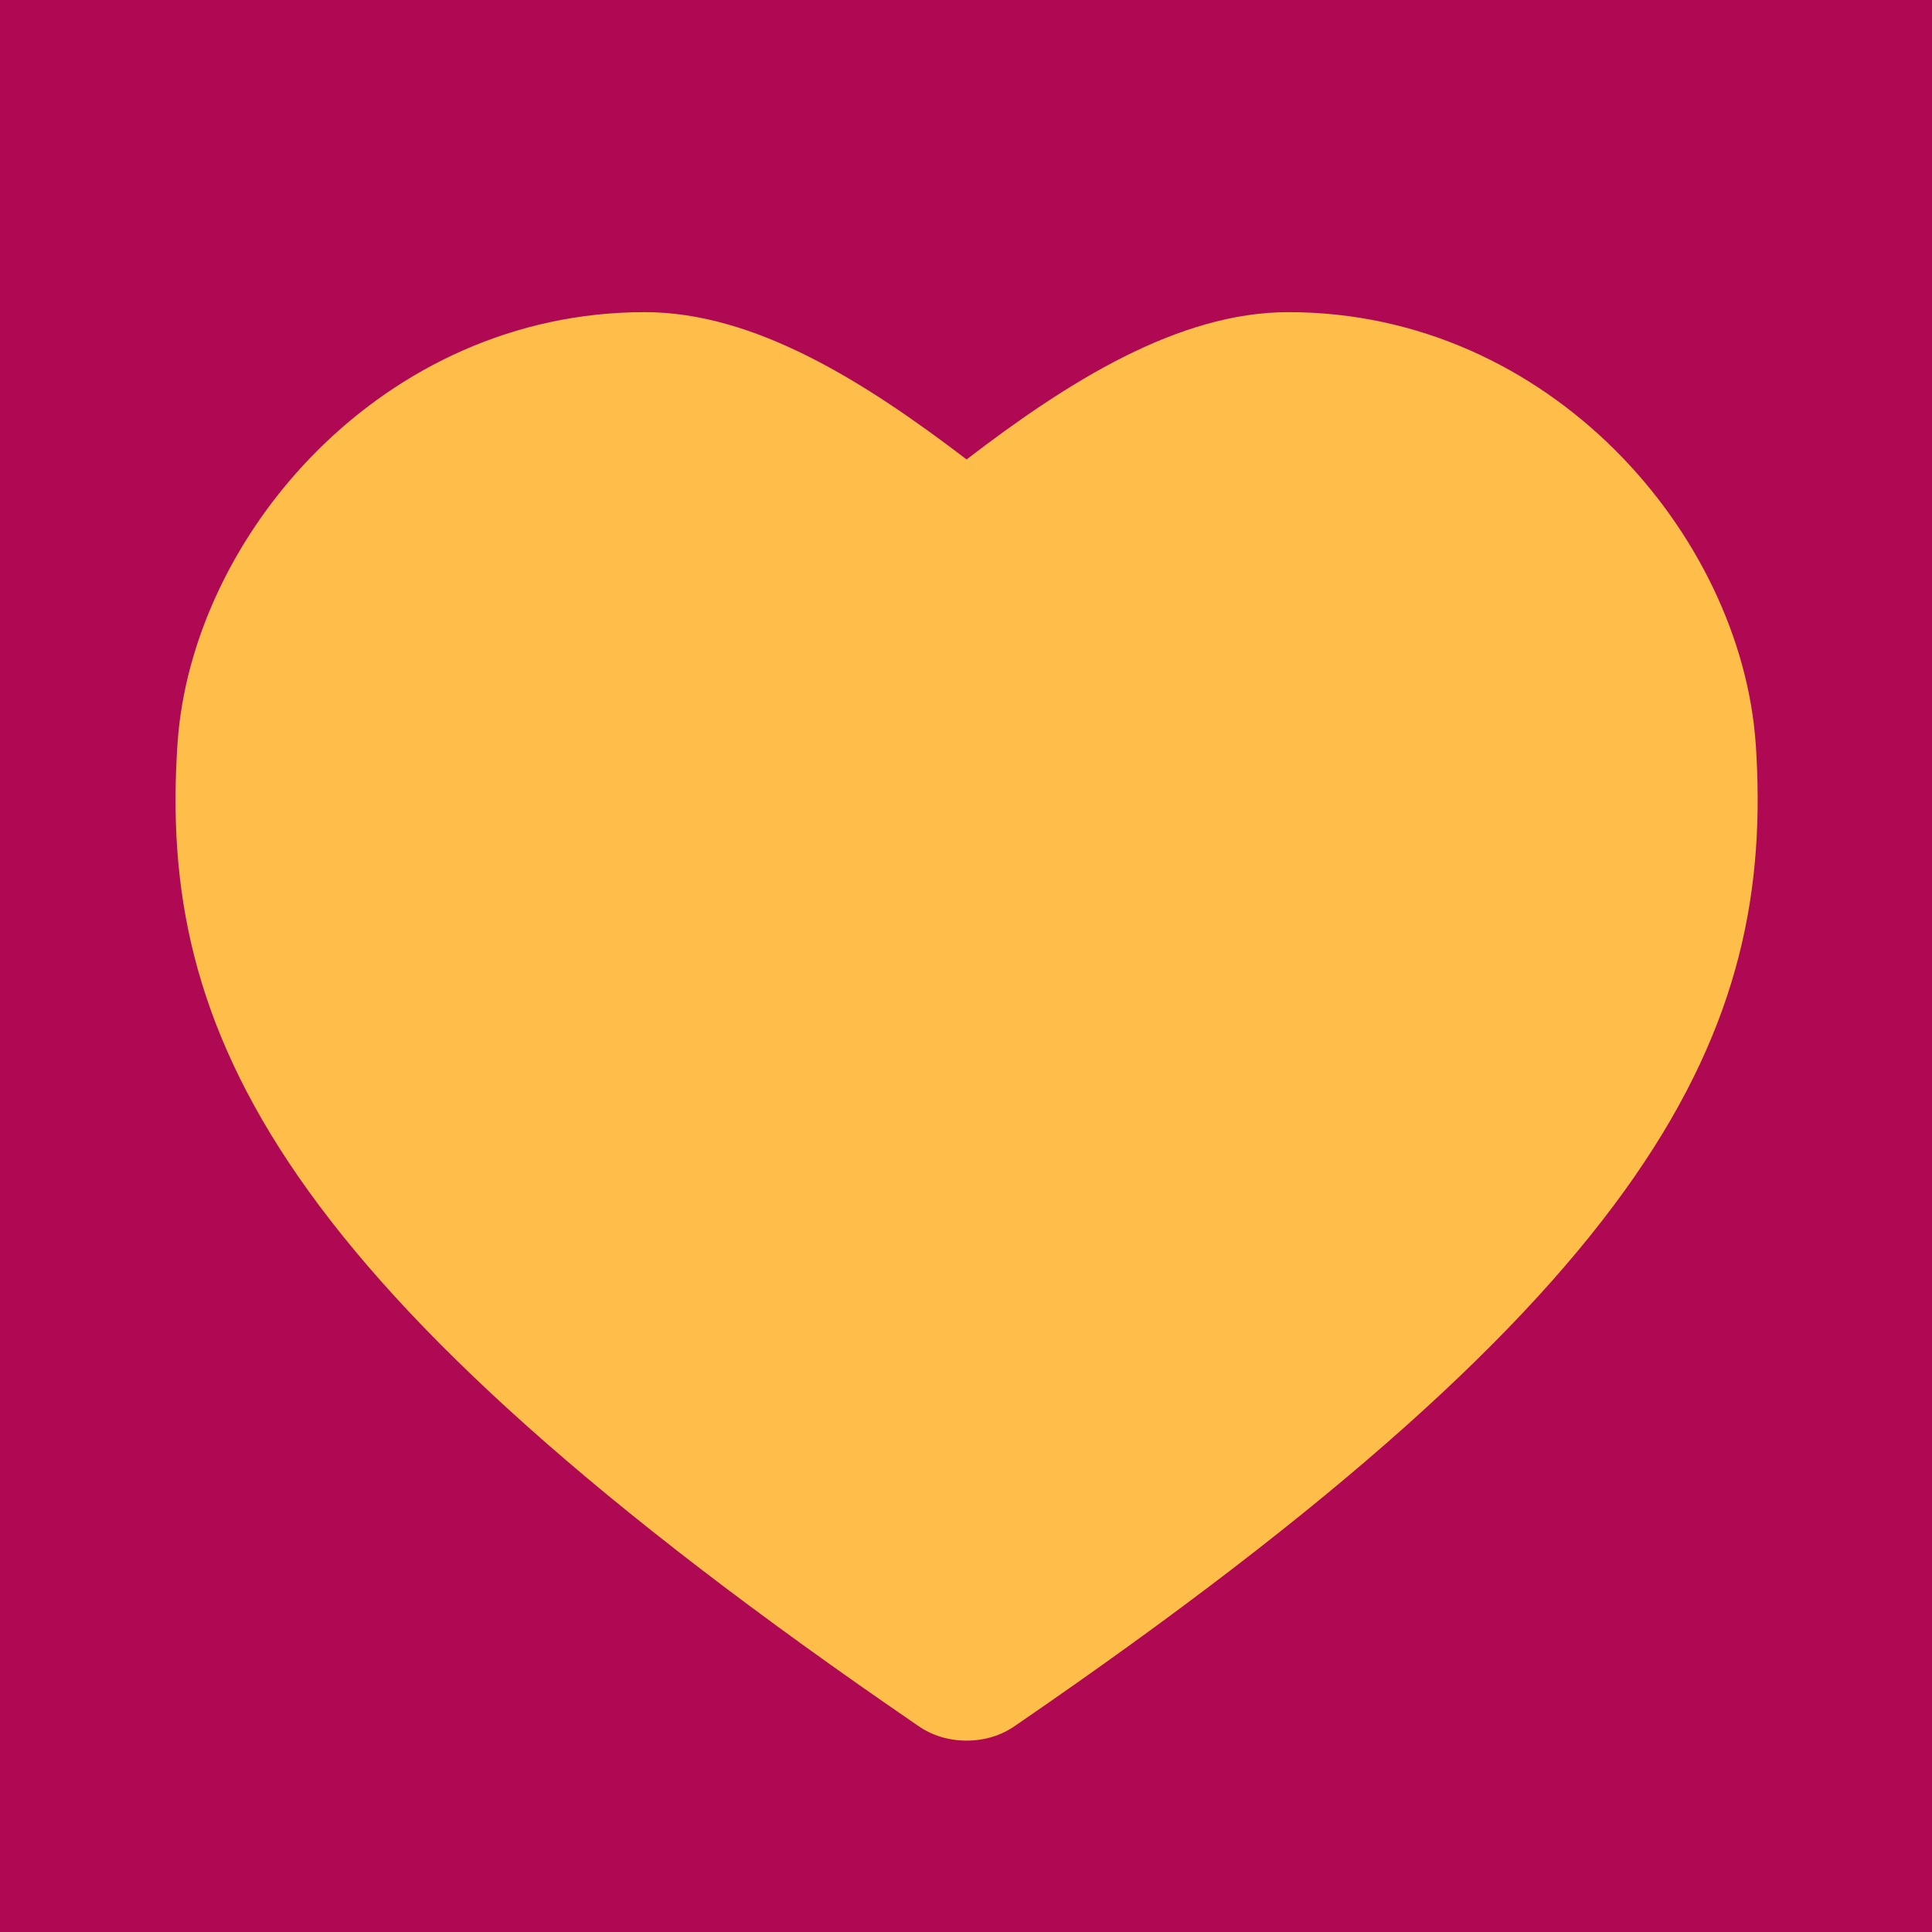 <?xml version="1.0" encoding="UTF-8"?> <svg xmlns="http://www.w3.org/2000/svg" id="a" data-name="Layer 1" viewBox="0 0 32 32"><defs><style> .b { fill: #af0954; } .c { fill: #ffbe4a; } </style></defs><rect class="b" x="0" width="32" height="32"></rect><path class="c" d="M29.08,12.32c-.24-3.45-3.4-7.15-7.74-7.15-1.82,0-3.65,1.15-5.33,2.44-1.69-1.29-3.51-2.44-5.33-2.44-4.34,0-7.51,3.7-7.74,7.15-.32,4.76,1.58,8.95,12.26,16.26.24.17.52.25.81.25s.57-.08.81-.25c10.68-7.32,12.58-11.51,12.26-16.27Z"></path></svg> 